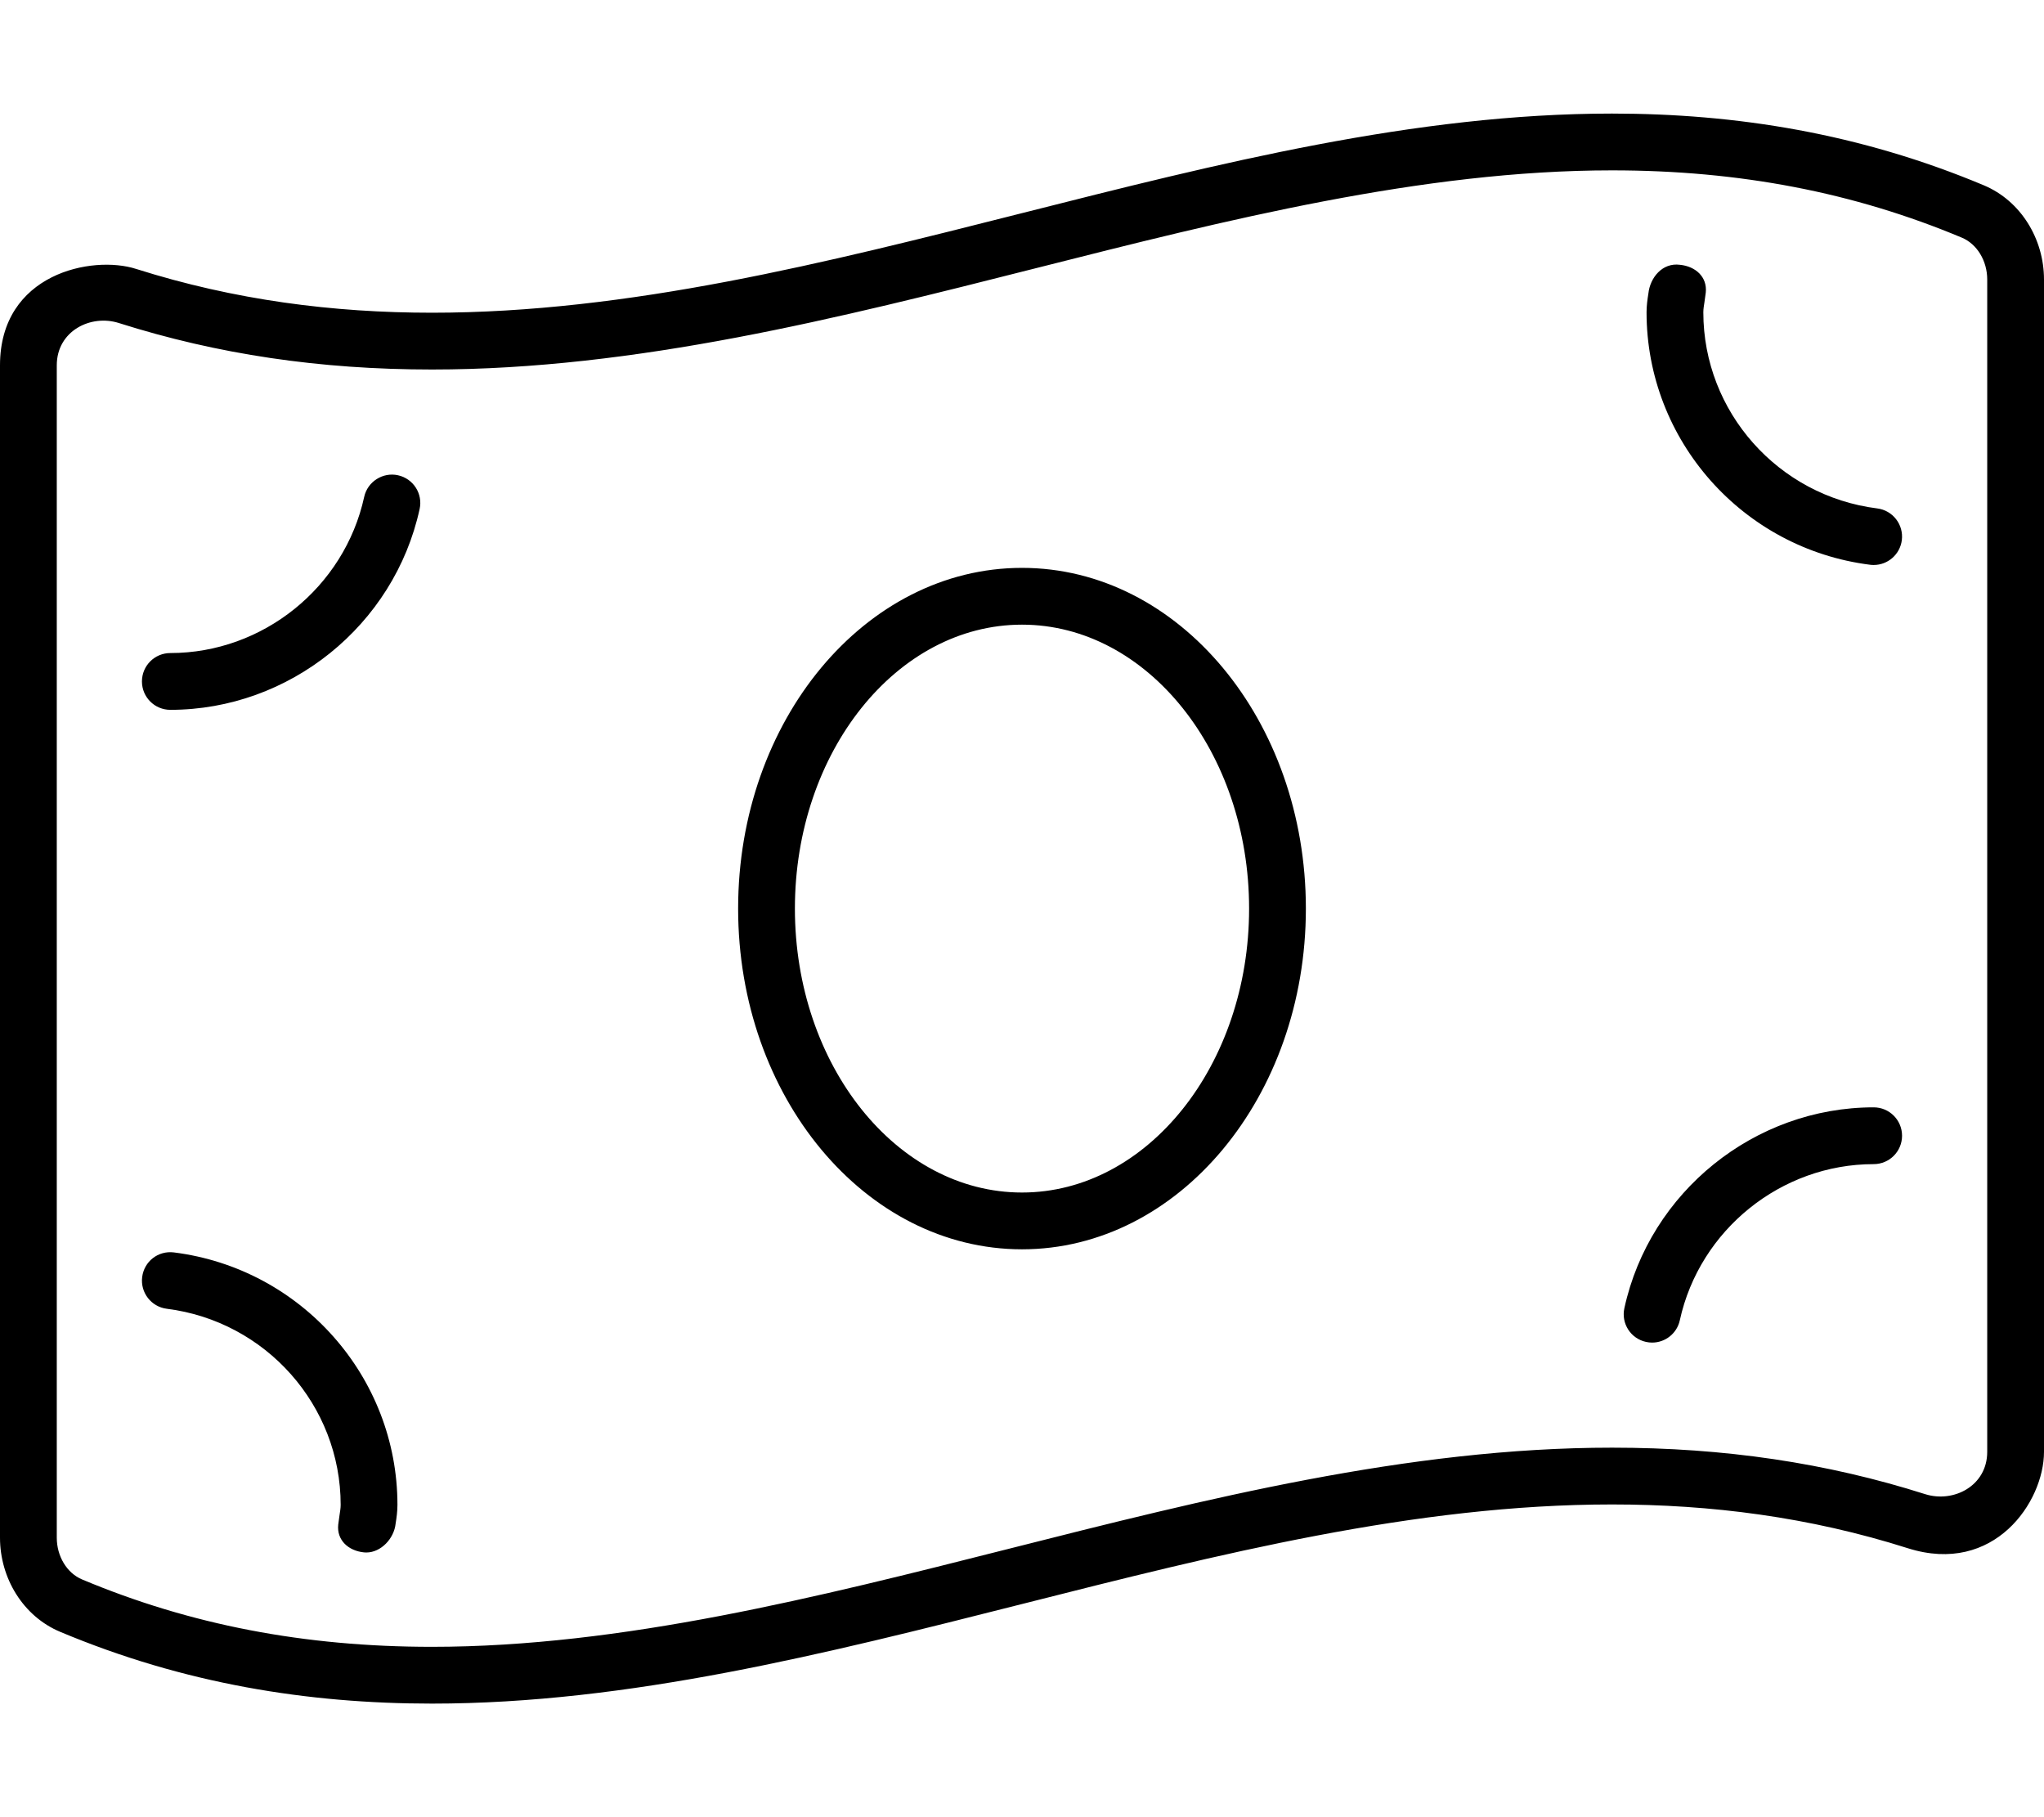 <svg xmlns="http://www.w3.org/2000/svg" viewBox="0 0 576 512"><!-- Font Awesome Pro 6.0.0-alpha2 by @fontawesome - https://fontawesome.com License - https://fontawesome.com/license (Commercial License) --><path d="M288 160C243.814 160 208.004 202.984 208.004 256S243.814 352 288 352C332.154 352 367.996 309.031 367.996 256C367.996 202.984 332.186 160 288 160ZM288 336C252.713 336 224.004 300.111 224.004 256C224.004 211.887 252.713 176 288 176S351.996 211.887 351.996 256C351.996 300.111 323.287 336 288 336ZM559.039 52.209C524.137 37.568 489.205 32 454.275 32H454.234C343.414 32.006 232.545 88.111 121.725 88.111C93.937 88.111 66.148 84.582 38.334 75.764C25.994 71.816 0 77.027 0 102.934V433.254C0 444.631 6.498 455.402 16.961 459.777C51.863 474.43 86.793 480 121.725 480C232.564 480 343.436 423.887 454.275 423.887C482.09 423.887 509.879 427.404 537.666 436.234C562.004 443.91 576 423.113 576 409.064V78.746C576 67.369 569.502 56.596 559.039 52.209ZM560 409.064C560 418.66 550.52 423.512 542.512 420.986C514.777 412.172 485.916 407.887 454.275 407.887C396.861 407.887 339.525 422.398 284.074 436.432C230.523 449.986 175.152 464 121.725 464C85.809 464 53.566 457.793 23.129 445.016C18.865 443.232 16 438.506 16 433.254V102.934C16 93.23 25.598 88.488 33.5 91.016C61.297 99.828 90.156 104.111 121.725 104.111C179.133 104.111 236.467 89.6 291.914 75.566C345.457 62.016 400.82 48.002 454.234 48H454.275C490.186 48 522.43 54.203 552.854 66.963C557.127 68.756 560 73.492 560 78.746V409.064ZM112.141 133.906C107.906 132.969 103.562 135.688 102.625 140.016C97.047 165.5 74.078 184 48 184C43.578 184 40 187.578 40 192S43.578 200 48 200C81.547 200 111.094 176.203 118.25 143.422C119.203 139.109 116.469 134.844 112.141 133.906ZM49 352.875C44.547 352.328 40.625 355.406 40.062 359.813C39.516 364.203 42.625 368.203 47 368.75C74.938 372.266 96 396.016 96 424C96 424.969 95.828 425.906 95.688 426.844L95.312 429.578C94.859 433.969 98.188 436.953 102.578 437.391C102.812 437.422 103.031 437.422 103.234 437.422C107.375 437.422 111.062 433.469 111.484 429.297C111.766 427.562 112 425.812 112 424C112 387.969 84.922 357.391 49 352.875ZM528 312C494.453 312 464.906 335.797 457.75 368.578C456.797 372.891 459.531 377.156 463.859 378.094C464.438 378.219 465 378.281 465.578 378.281C469.25 378.281 472.562 375.734 473.375 371.984C478.953 346.5 501.922 328 528 328C532.422 328 536 324.422 536 320S532.422 312 528 312ZM527 159.125C527.344 159.172 527.672 159.187 528.016 159.187C531.984 159.187 535.422 156.234 535.938 152.187C536.484 147.797 533.375 143.797 529 143.25C501.062 139.734 480 115.984 480 88C480 87.031 480.172 86.094 480.312 85.156L480.688 82.422C481.141 78.031 477.812 75.047 473.422 74.609C468.375 73.938 464.969 78.328 464.516 82.703C464.234 84.438 464 86.188 464 88C464 124.031 491.078 154.609 527 159.125Z"/></svg>